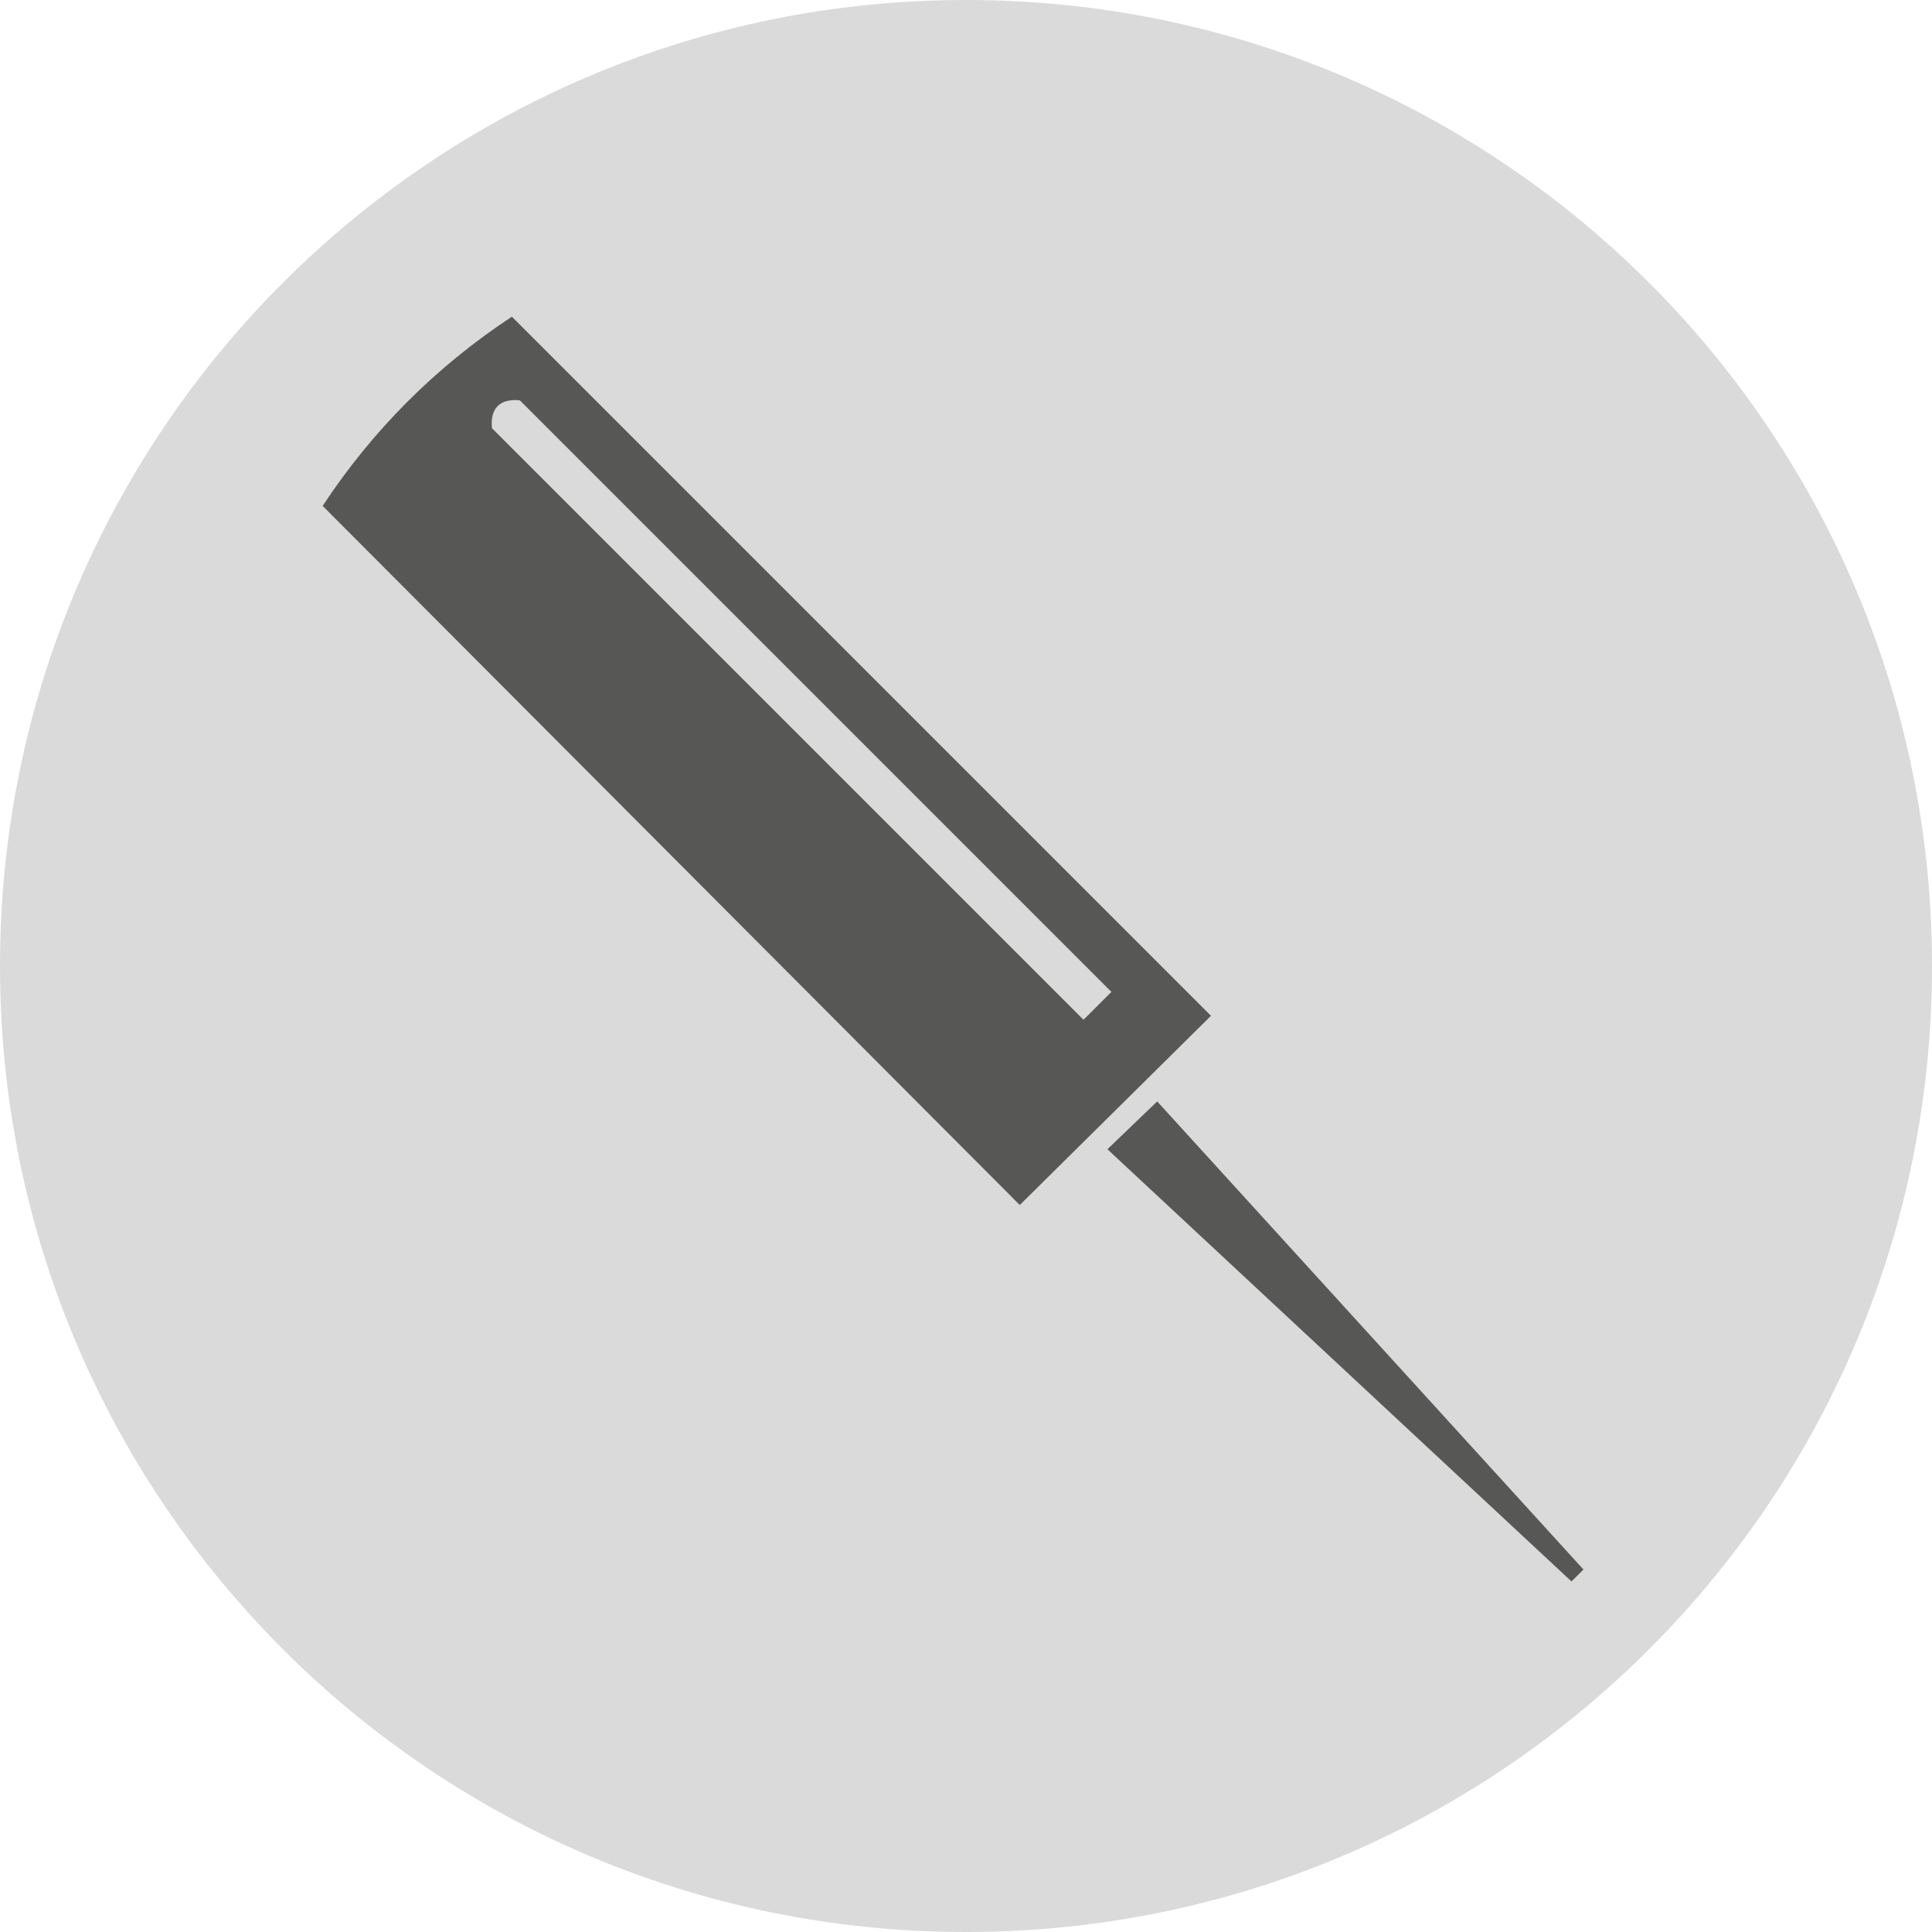 <?xml version="1.0" encoding="utf-8"?>
<!-- Generator: Adobe Illustrator 22.0.0, SVG Export Plug-In . SVG Version: 6.00 Build 0)  -->
<svg version="1.1" id="Ebene_1" xmlns="http://www.w3.org/2000/svg" xmlns:xlink="http://www.w3.org/1999/xlink" x="0px" y="0px"
	 viewBox="0 0 97 97" style="enable-background:new 0 0 97 97;" xml:space="preserve">
<style type="text/css">
	.st0{fill:#DADADA;}
	.st1{fill:#575756;}
</style>
<g>
	<path class="st0" d="M48.5,97C75.3,97,97,75.3,97,48.5C97,21.7,75.3,0,48.5,0C21.7,0,0,21.7,0,48.5C0,75.3,21.7,97,48.5,97"/>
</g>
<polygon class="st1" points="78.9,79.4 55.6,57.7 58.1,55.3 79.5,78.8 "/>
<g>
	<path class="st1" d="M51.2,60.5L16.2,25.4c2.5-3.8,5.7-7,9.5-9.5L60.8,51L51.2,60.5z M54.4,51.2l1.4-1.4L26.1,20.1
		c-1-0.1-1.5,0.4-1.4,1.4L54.4,51.2z"/>
</g>
</svg>
